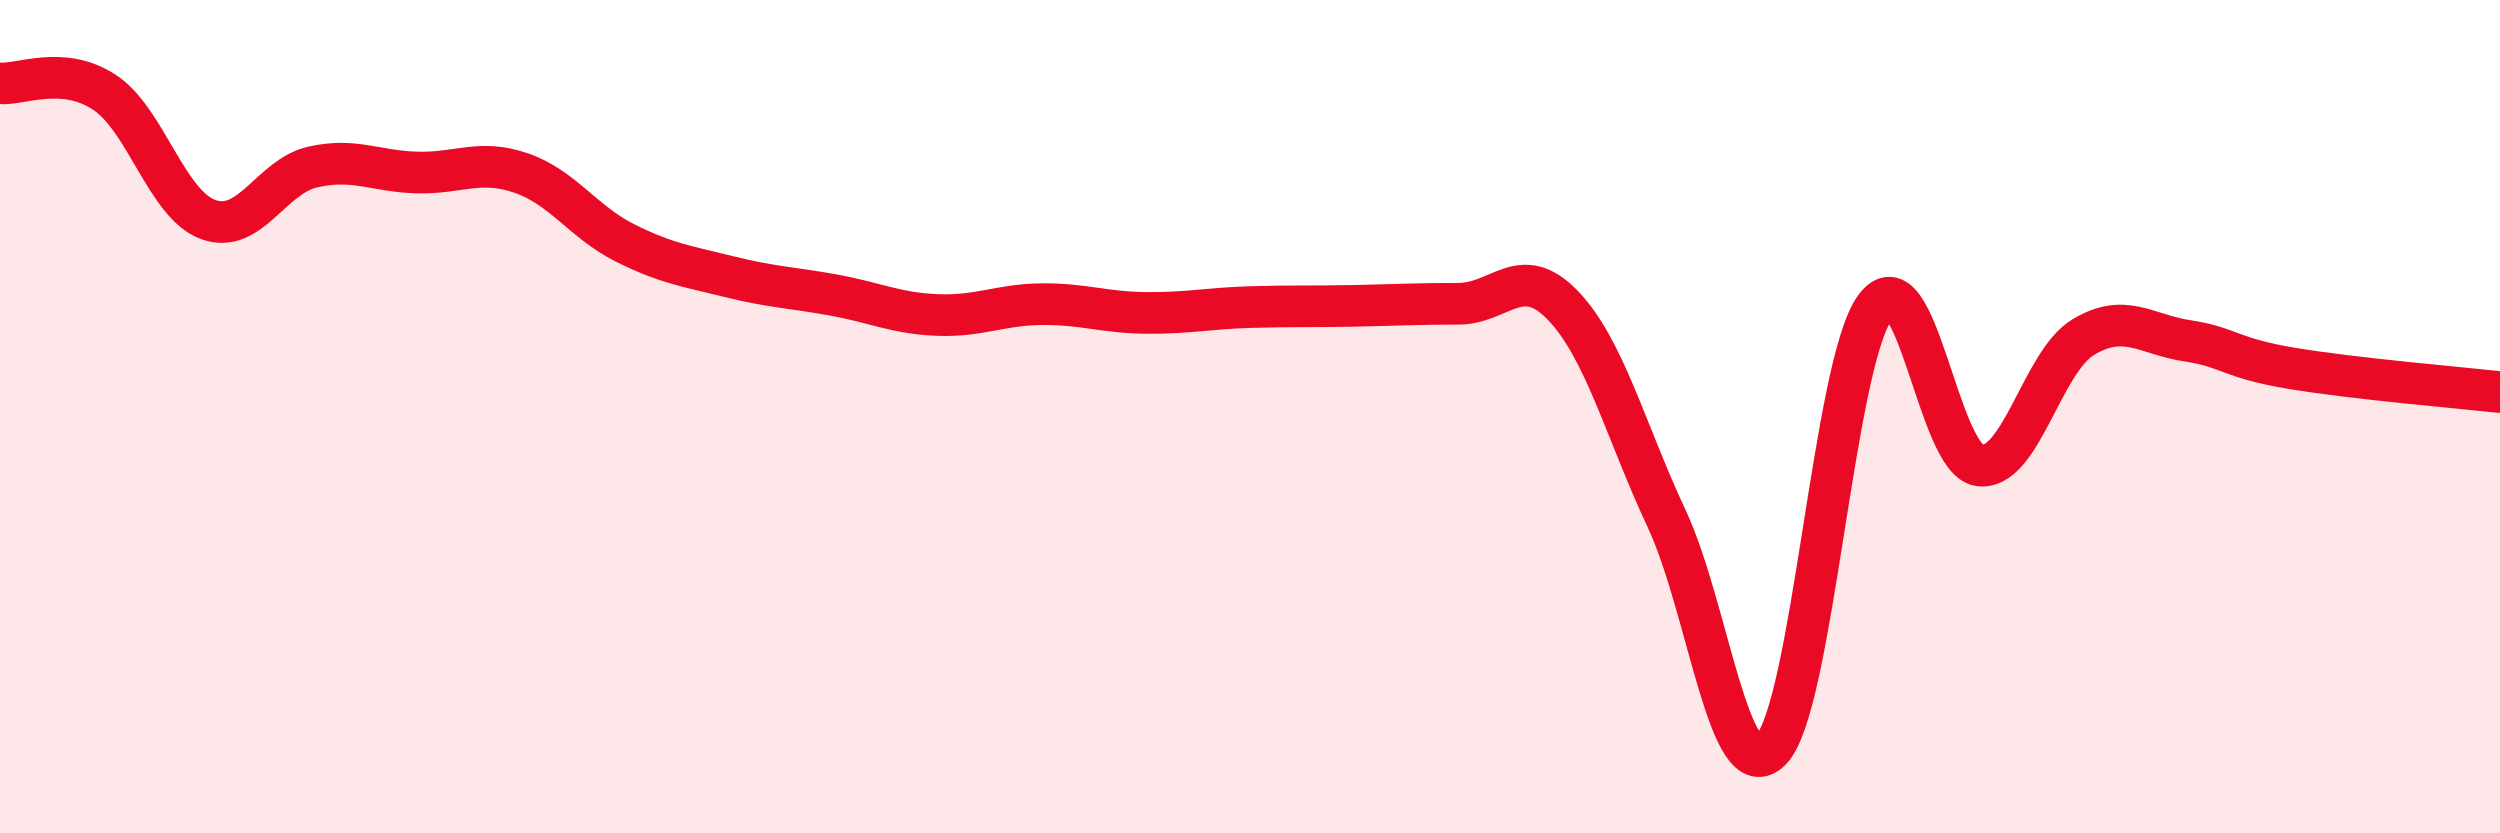 
    <svg width="60" height="20" viewBox="0 0 60 20" xmlns="http://www.w3.org/2000/svg">
      <path
        d="M 0,2 C 0.5,2.04 1.5,1.56 2.5,2.21 C 3.5,2.86 4,4.91 5,5.27 C 6,5.63 6.5,4.24 7.5,4.01 C 8.5,3.78 9,4.11 10,4.14 C 11,4.17 11.5,3.81 12.5,4.15 C 13.5,4.49 14,5.33 15,5.83 C 16,6.33 16.5,6.39 17.5,6.64 C 18.5,6.89 19,6.9 20,7.08 C 21,7.26 21.5,7.52 22.5,7.56 C 23.5,7.6 24,7.31 25,7.3 C 26,7.29 26.5,7.5 27.5,7.51 C 28.5,7.52 29,7.4 30,7.37 C 31,7.34 31.5,7.36 32.5,7.34 C 33.5,7.32 34,7.29 35,7.29 C 36,7.29 36.5,6.29 37.5,7.32 C 38.5,8.35 39,10.31 40,12.45 C 41,14.59 41.5,19.01 42.5,18 C 43.5,16.99 44,8.75 45,7.38 C 46,6.01 46.5,11.03 47.5,11.17 C 48.5,11.31 49,8.69 50,8.09 C 51,7.49 51.5,8.03 52.5,8.18 C 53.5,8.33 53.5,8.59 55,8.84 C 56.5,9.09 59,9.3 60,9.41L60 20L0 20Z"
        fill="#EB0A25"
        opacity="0.1"
        stroke-linecap="round"
        stroke-linejoin="round"
      />
      <path
        d="M 0,2 C 0.5,2.04 1.5,1.56 2.5,2.21 C 3.5,2.86 4,4.91 5,5.27 C 6,5.63 6.5,4.24 7.5,4.01 C 8.5,3.78 9,4.11 10,4.14 C 11,4.17 11.5,3.81 12.5,4.15 C 13.5,4.49 14,5.33 15,5.83 C 16,6.33 16.5,6.39 17.5,6.64 C 18.5,6.89 19,6.9 20,7.08 C 21,7.26 21.5,7.52 22.5,7.56 C 23.5,7.6 24,7.31 25,7.3 C 26,7.29 26.5,7.5 27.5,7.51 C 28.5,7.52 29,7.4 30,7.37 C 31,7.34 31.5,7.36 32.5,7.34 C 33.5,7.32 34,7.29 35,7.29 C 36,7.29 36.5,6.29 37.5,7.32 C 38.5,8.35 39,10.31 40,12.45 C 41,14.59 41.5,19.01 42.5,18 C 43.5,16.99 44,8.75 45,7.38 C 46,6.01 46.5,11.03 47.5,11.17 C 48.5,11.31 49,8.69 50,8.09 C 51,7.49 51.5,8.03 52.5,8.18 C 53.5,8.33 53.5,8.59 55,8.84 C 56.5,9.09 59,9.3 60,9.41"
        stroke="#EB0A25"
        stroke-width="1"
        fill="none"
        stroke-linecap="round"
        stroke-linejoin="round"
      />
    </svg>
  